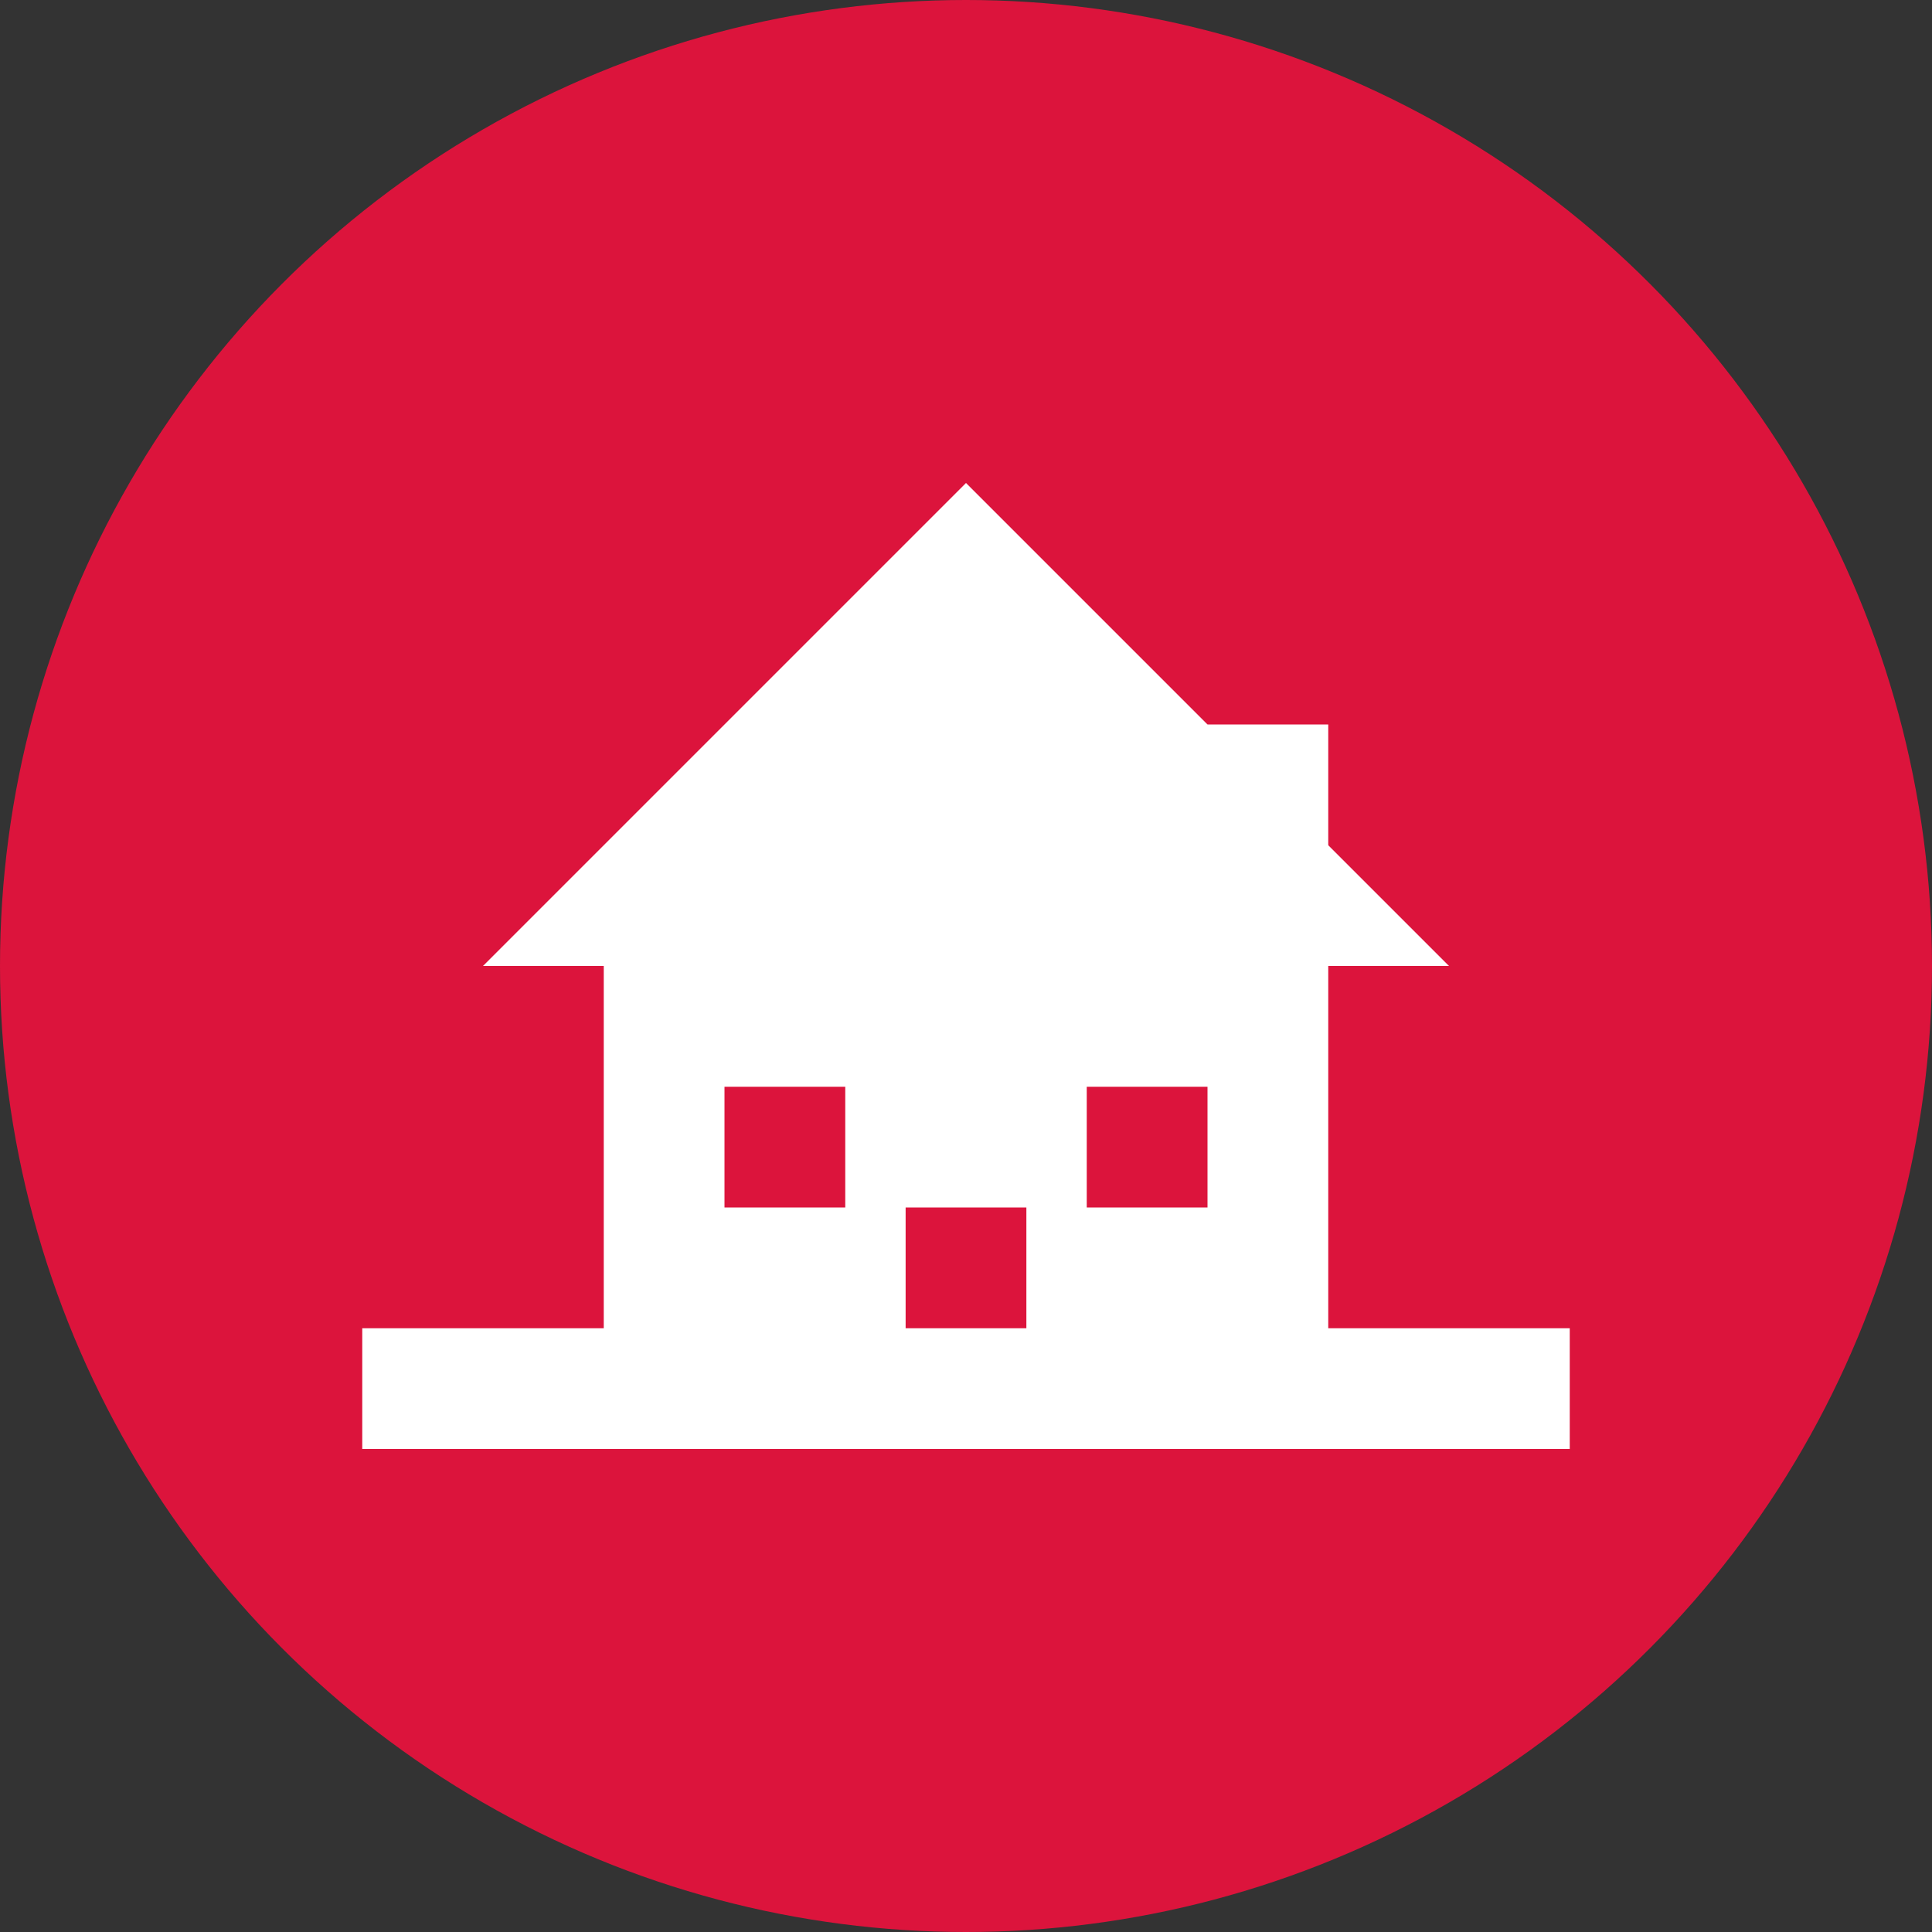 <svg xmlns="http://www.w3.org/2000/svg" viewBox="0 0 64 64" width="64" height="64">
  <rect x="0" y="0" width="64" height="64" fill="#333333" stroke="none"/>
  <!-- Favicon for Ryhlaya Limonka - Polish House Rentals -->
  
  <!-- Background -->
  <circle cx="32" cy="32" r="32" fill="#dc143c" />
  
  <!-- Stylized house symbol -->
  <g transform="translate(16, 16)">
    <!-- Roof -->
    <polygon points="0,16 16,0 32,16" fill="white" />
    
    <!-- House body -->
    <rect x="4" y="16" width="24" height="16" fill="white" />
    
    <!-- Door -->
    <rect x="14" y="24" width="4" height="8" fill="#dc143c" />
    
    <!-- Windows -->
    <rect x="8" y="20" width="4" height="4" fill="#dc143c" />
    <rect x="20" y="20" width="4" height="4" fill="#dc143c" />
    
    <!-- Chimney -->
    <rect x="24" y="8" width="4" height="6" fill="white" />
  </g>
  
  <!-- Polish flag element - horizontal white stripe -->
  <rect x="12" y="44" width="40" height="4" fill="white" />
</svg>
